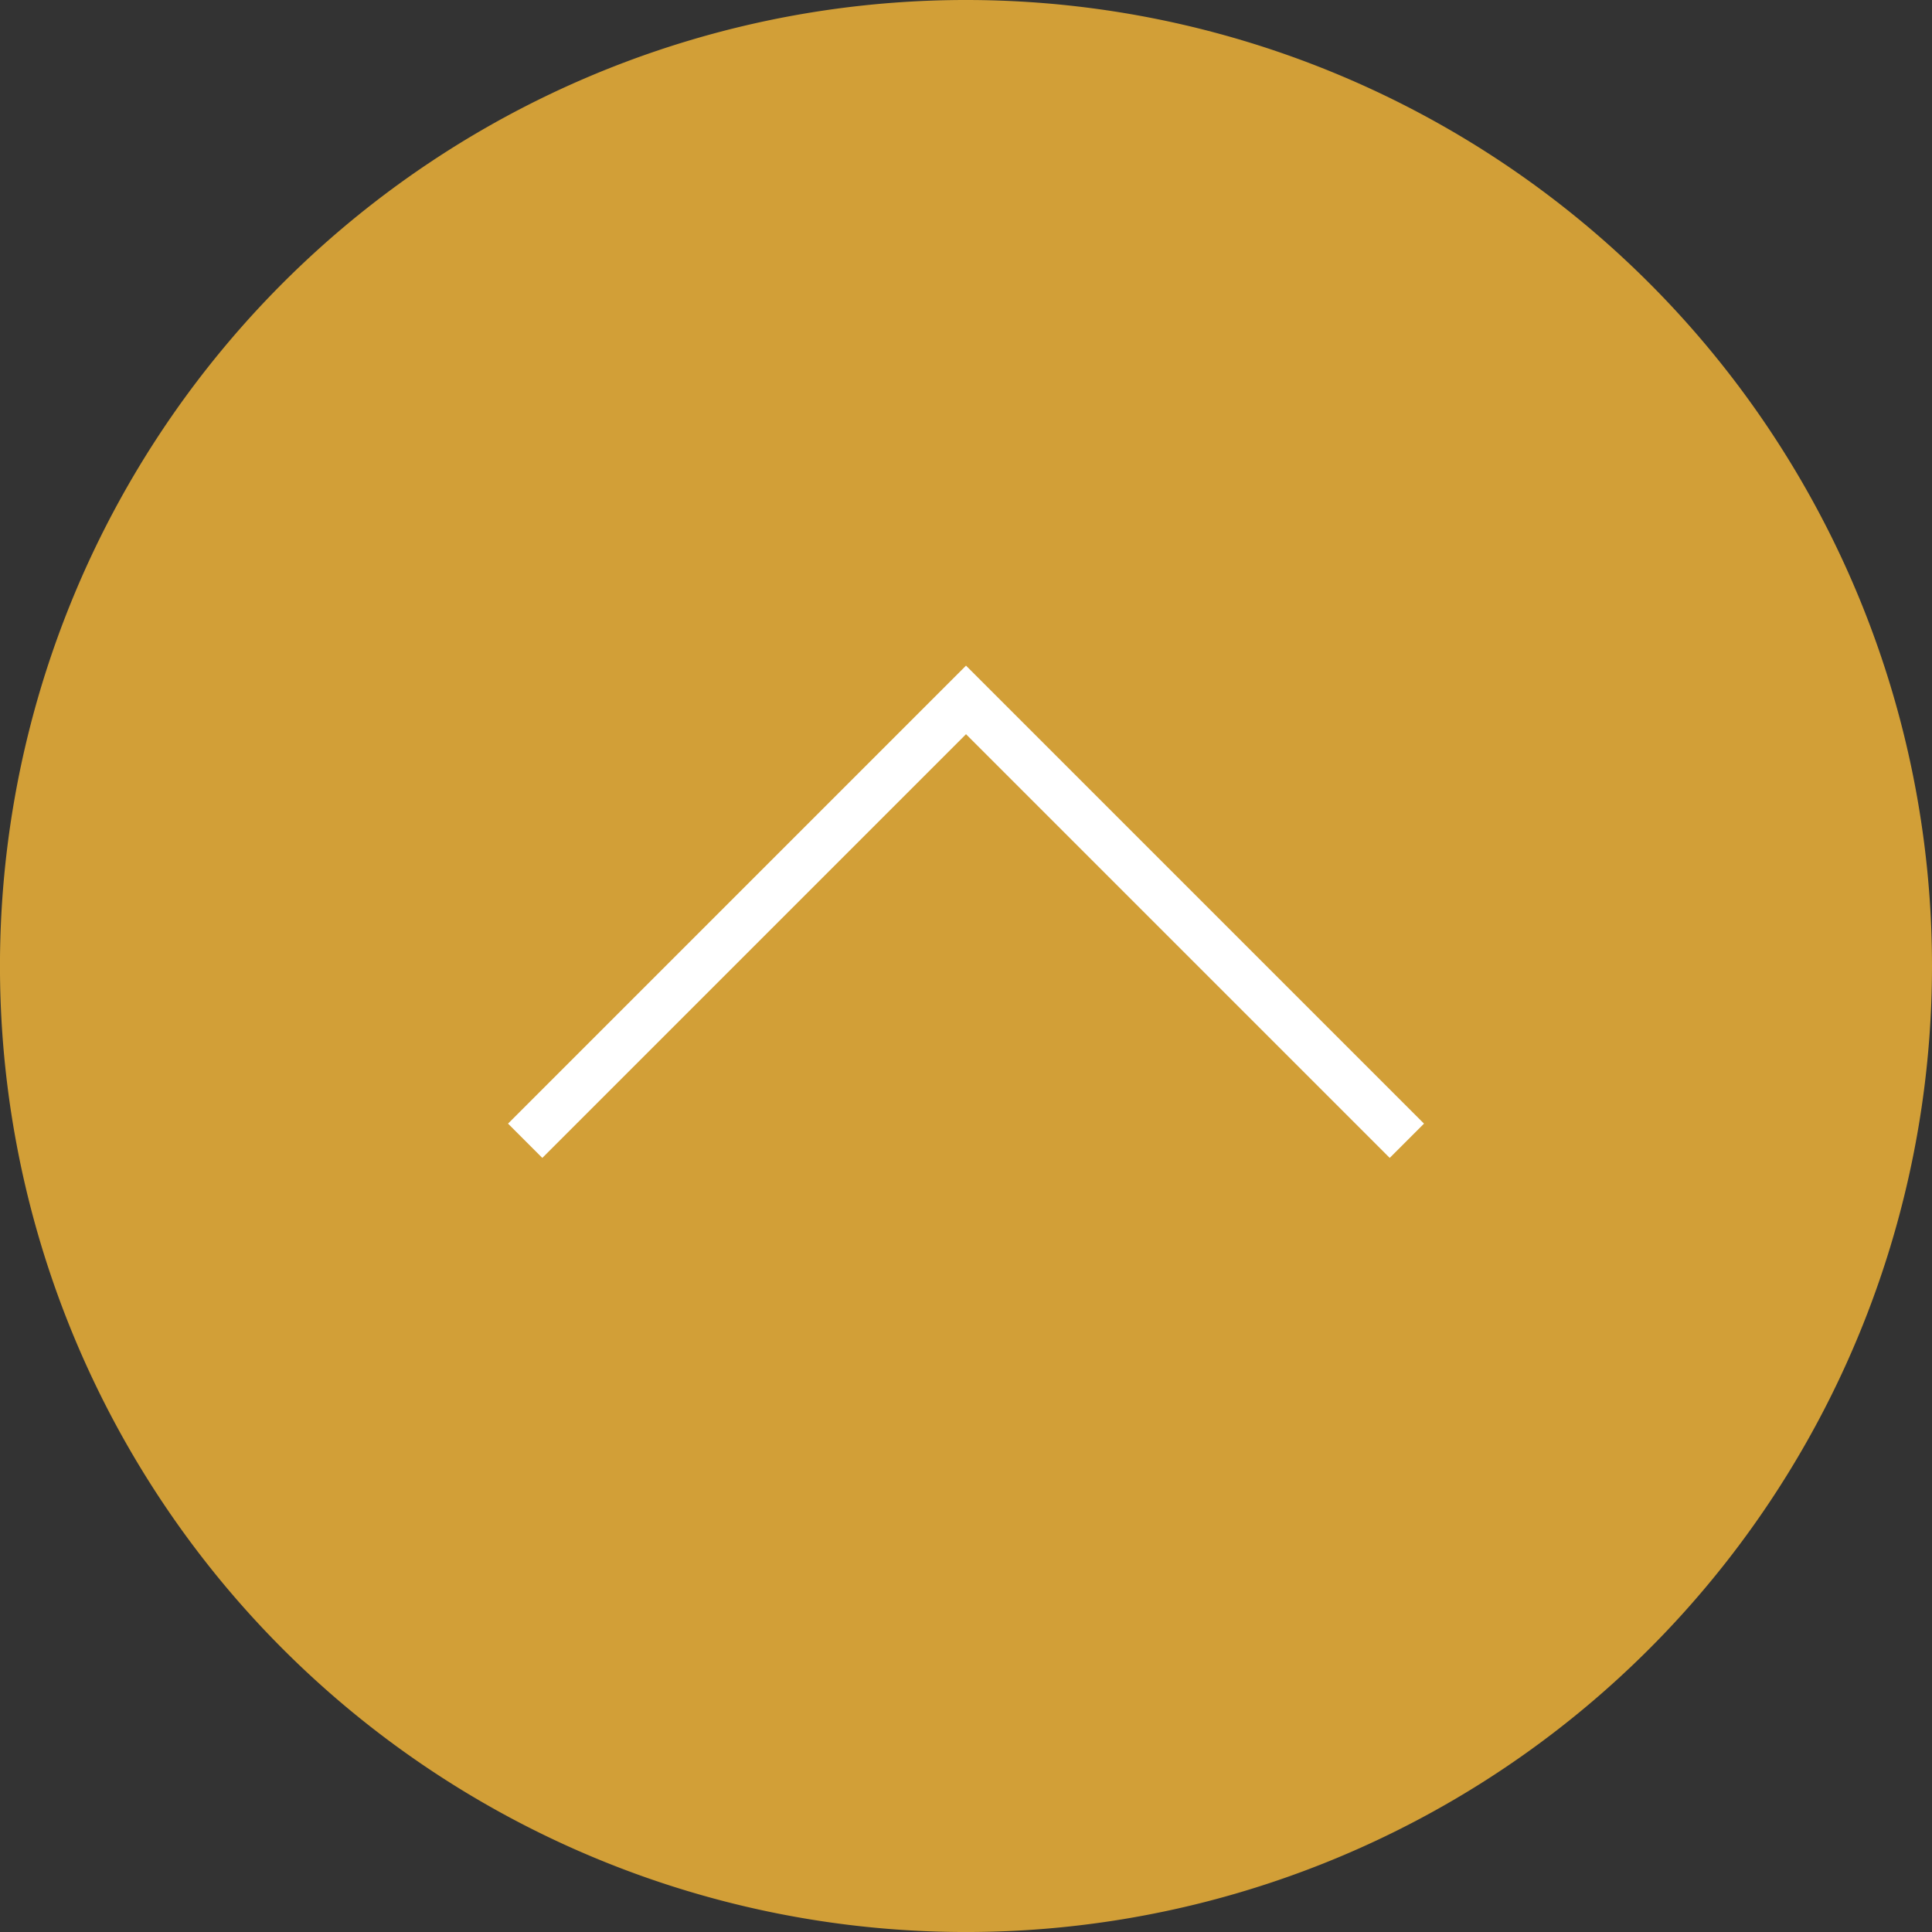 <svg xmlns="http://www.w3.org/2000/svg" width="79.691" height="79.69" viewBox="0 0 79.691 79.69">
  <rect x="0" y="0" width="79.691" height="79.69" fill="#333333" stroke="none"/>
  <g id="Group_877" data-name="Group 877" transform="translate(-1708.566)">
    <path id="Path_52" data-name="Path 52" d="M1836.907,2299.283a39.846,39.846,0,1,1-39.845-39.845,39.845,39.845,0,0,1,39.845,39.845" transform="translate(-48.65 -2259.438)" fill="#d29f37"/>
    <path id="Path_53" data-name="Path 53" d="M1815.246,2306.492l-18.184-18.184-18.184,18.184" transform="translate(-48.65 -2259.438)" fill="none" stroke="#fff" stroke-miterlimit="10" stroke-width="2"/>
  </g>
</svg>
